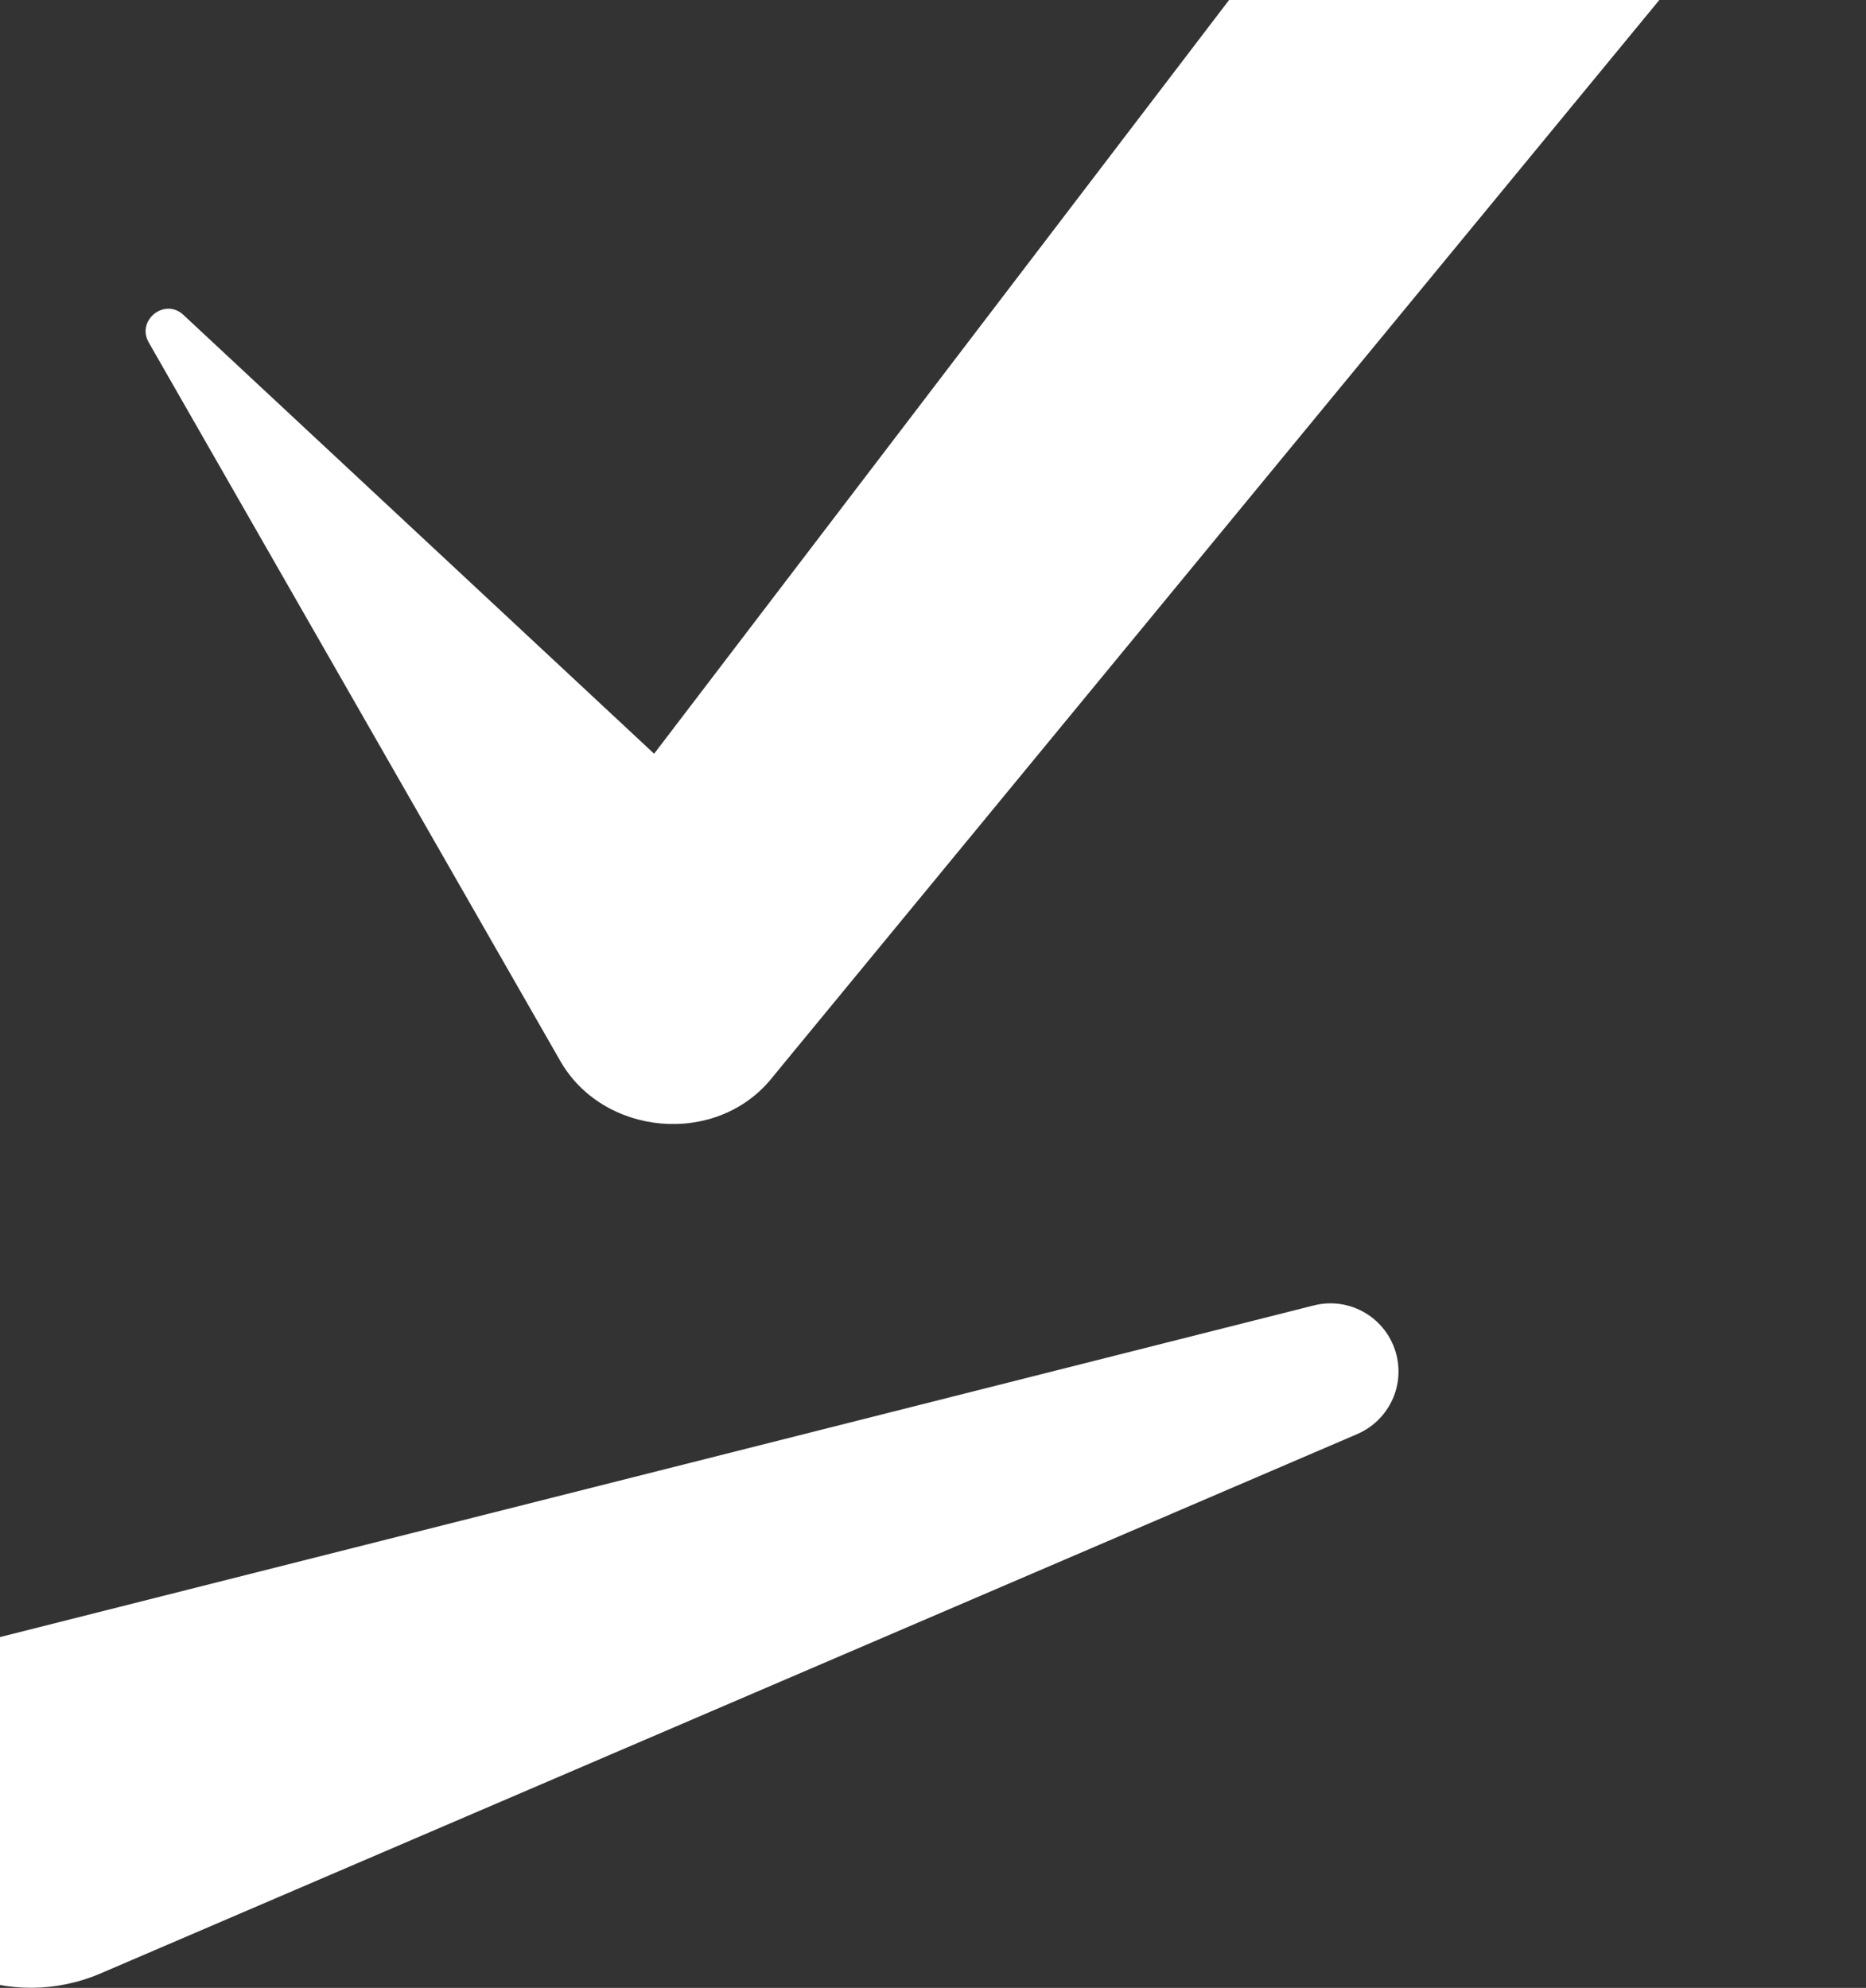 <svg width="717" height="764" viewBox="0 0 717 764" fill="none" xmlns="http://www.w3.org/2000/svg">
<rect x="0" y="0" width="717" height="764" fill="#333333" stroke="none"/>
<path d="M-4.716 630.356L504.811 501.708C518.83 498.161 533.018 506.662 536.565 520.681C539.775 533.349 533.131 546.129 521.533 551.14L38.636 758.442C4.236 773.193 -35.682 757.316 -50.433 722.859C-67.098 685.081 -44.746 640.097 -4.716 630.356V630.356Z" fill="white"/>
<path d="M701.583 -77.748L302.576 407.007L296.889 413.932C275.607 440.901 231.298 436.903 214.858 407.007L57.102 131.525C52.372 123.023 63.295 114.353 70.445 120.996L251.341 289.675L595.624 -161.749C618.257 -191.42 660.709 -197.107 690.38 -174.474C720.839 -151.39 725.962 -107.193 701.583 -77.748Z" fill="white"/>
</svg>
